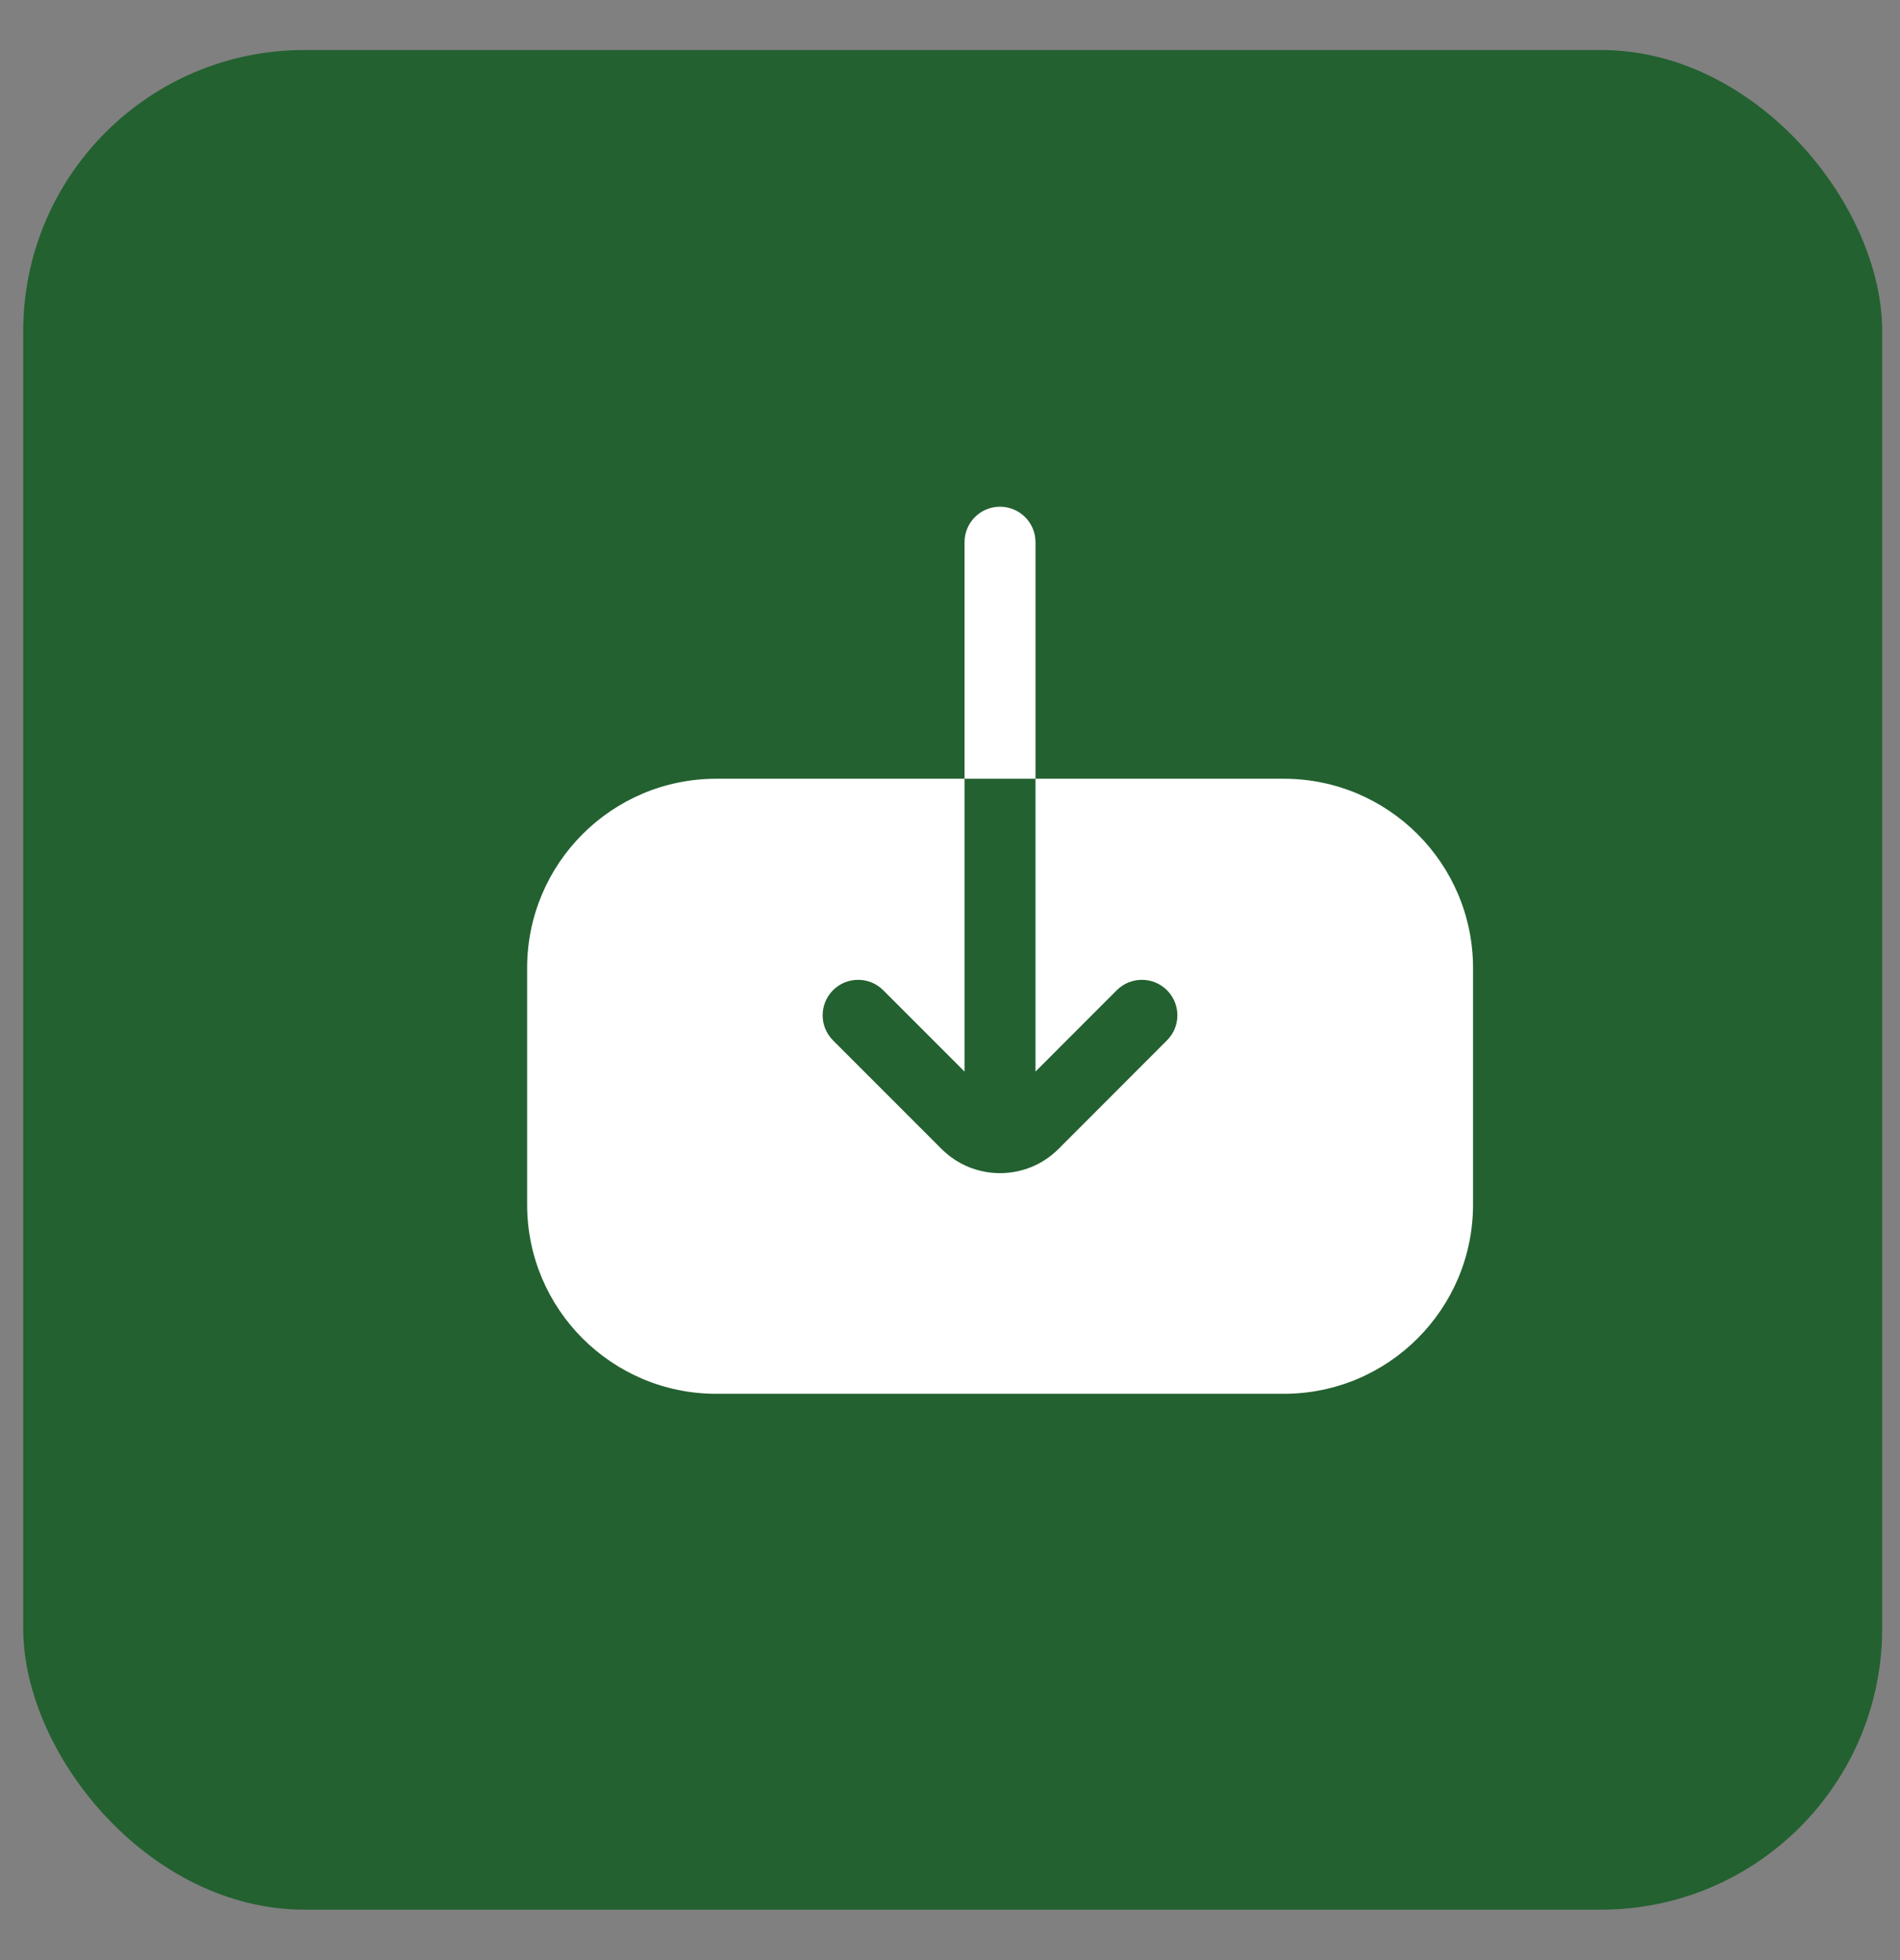 <?xml version="1.0" encoding="UTF-8"?> <svg xmlns="http://www.w3.org/2000/svg" width="32" height="33" viewBox="0 0 32 33" fill="none"><rect x="0" y="0" width="32" height="33" fill="#808080" stroke="none"/><rect x="0.391" y="0.842" width="31.309" height="31.309" rx="4.735" fill="#236130"></rect><path fill-rule="evenodd" clip-rule="evenodd" d="M24.809 16.297L24.809 20.28C24.809 22.04 23.382 23.466 21.622 23.466L12.064 23.466C10.304 23.466 8.878 22.04 8.878 20.28L8.878 16.297C8.878 14.538 10.304 13.111 12.064 13.111L13.657 13.111L16.245 13.111L16.245 18.041L14.875 16.671C14.642 16.438 14.263 16.438 14.03 16.671C13.797 16.905 13.797 17.283 14.03 17.516L15.857 19.343C16.401 19.887 17.284 19.887 17.828 19.343L19.654 17.516C19.888 17.283 19.888 16.905 19.654 16.671C19.421 16.438 19.043 16.438 18.809 16.671L17.44 18.041L17.44 13.111L20.029 13.111L21.622 13.111C23.382 13.111 24.809 14.538 24.809 16.297ZM17.44 13.111L17.44 9.128C17.44 8.798 17.172 8.531 16.842 8.531C16.512 8.531 16.245 8.798 16.245 9.128L16.245 13.111L17.44 13.111Z" fill="white"></path></svg> 